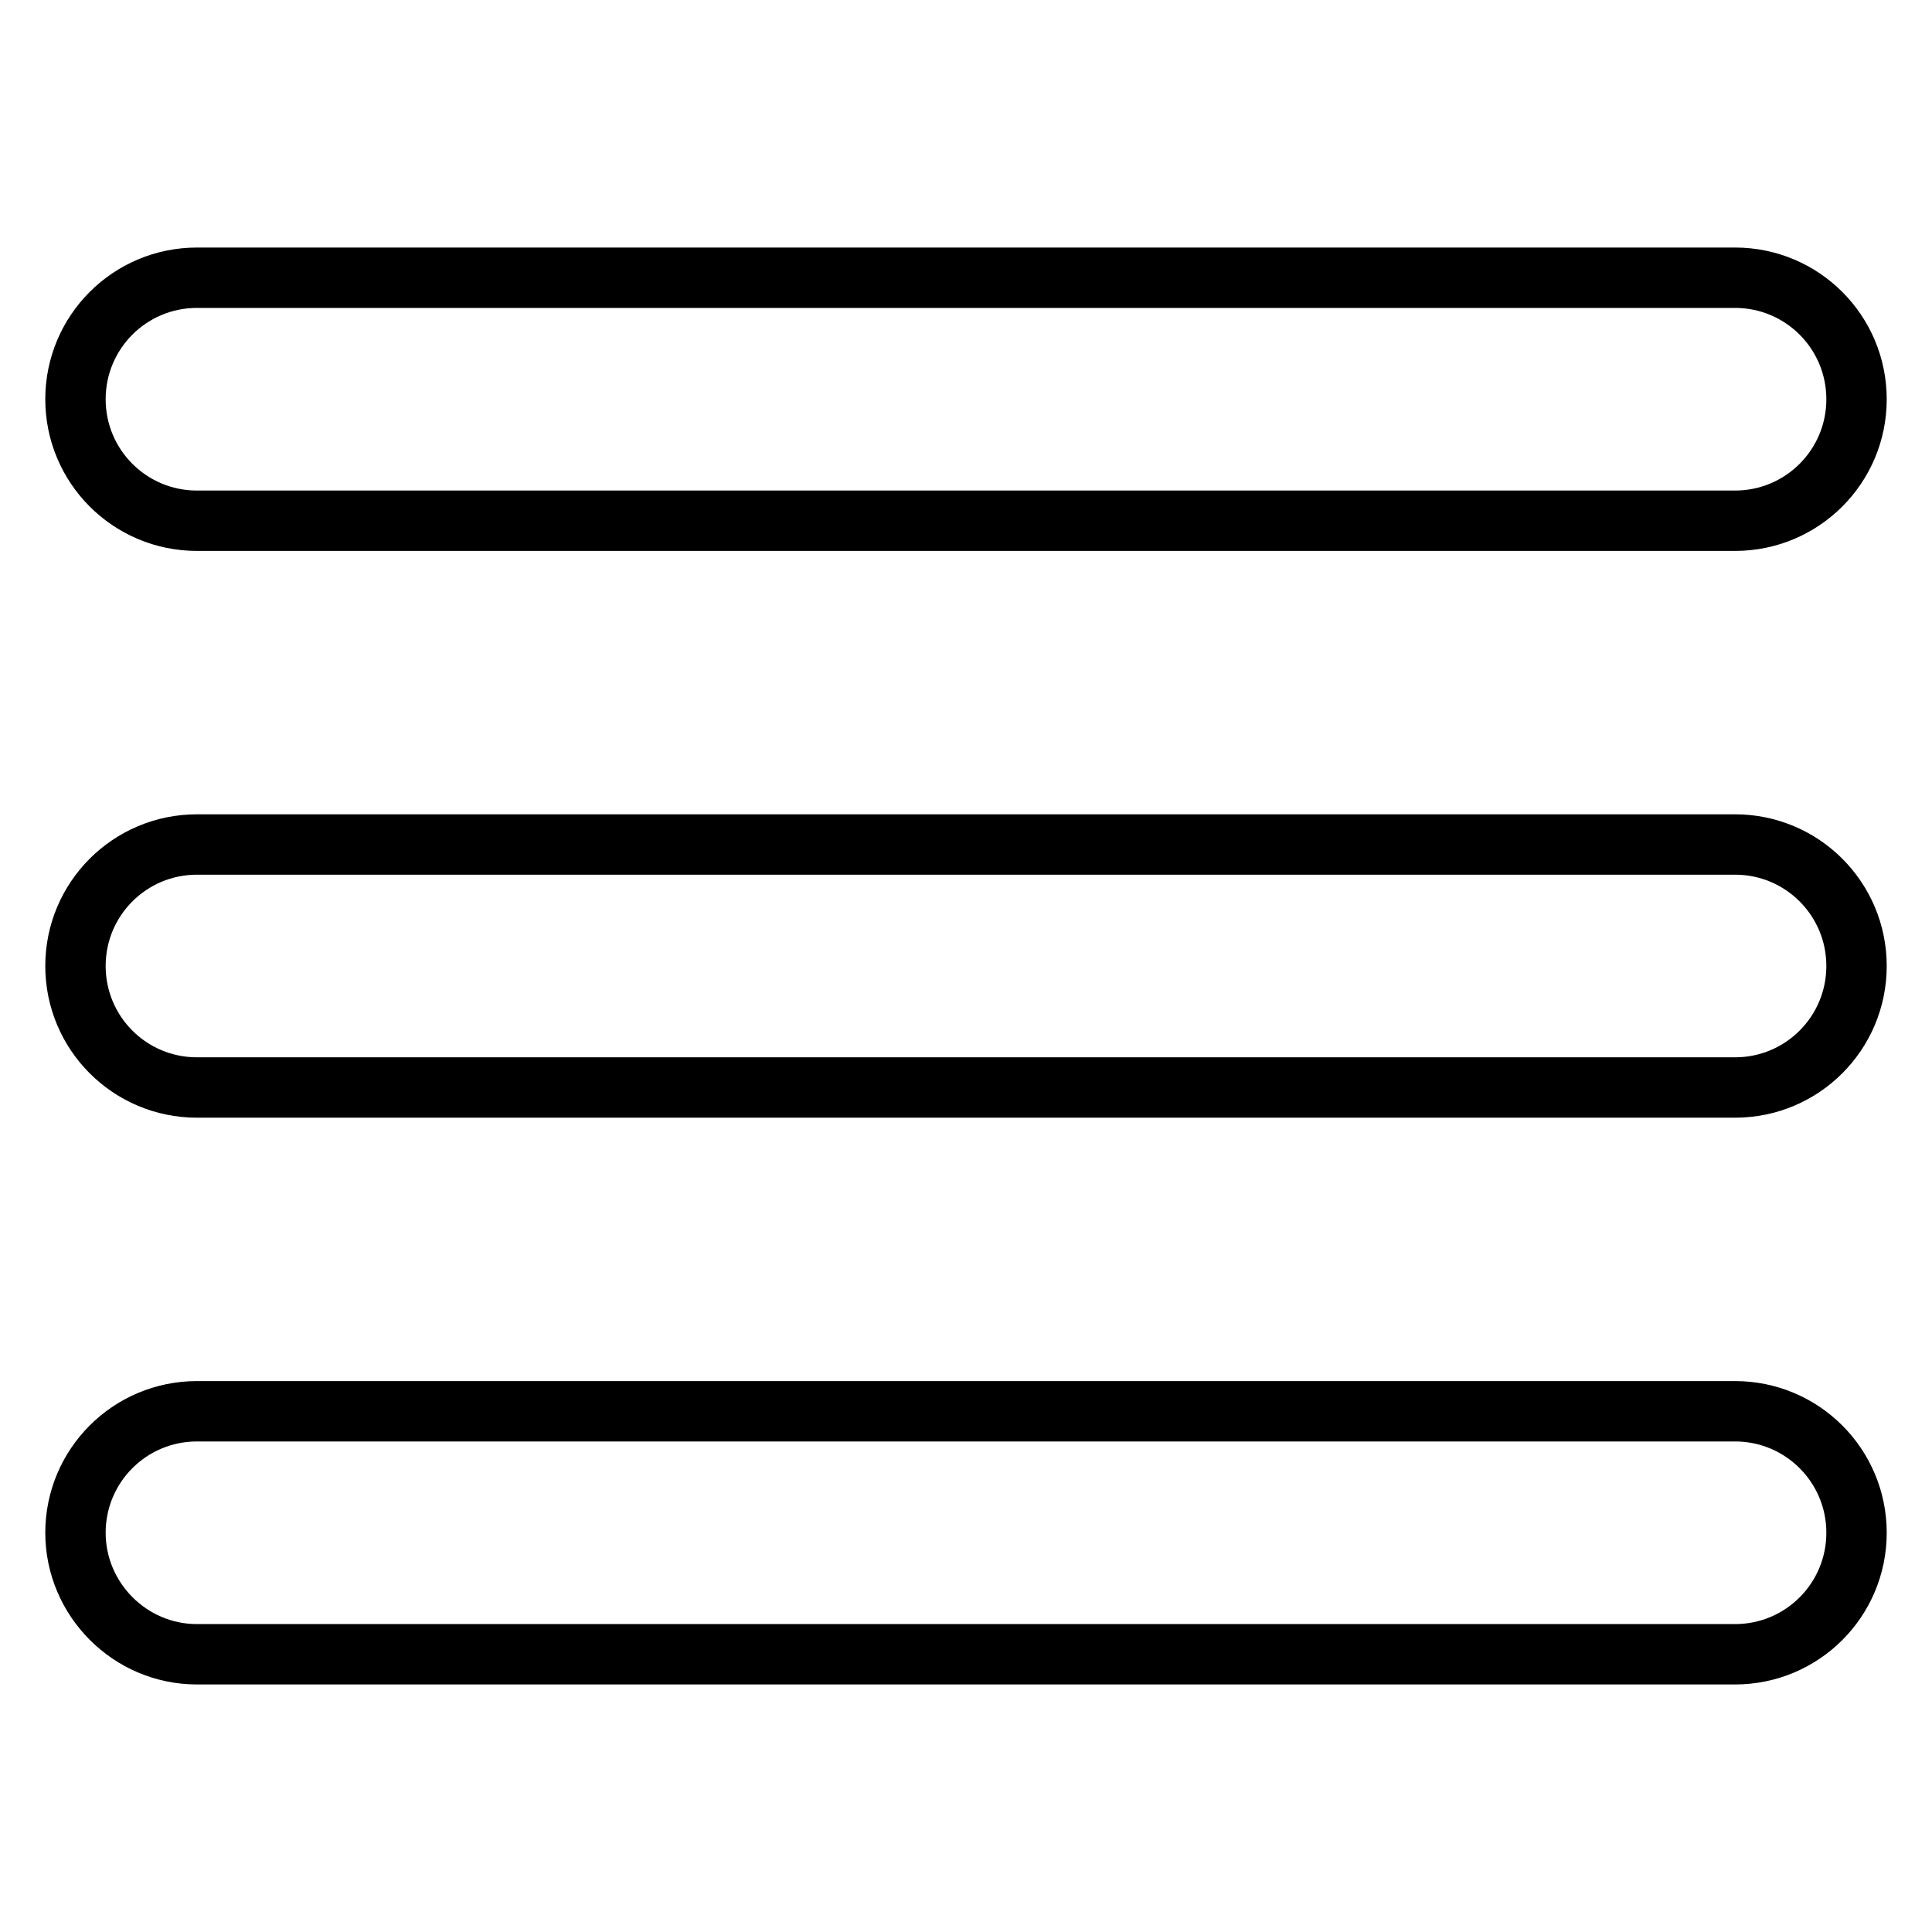 <?xml version="1.0" encoding="utf-8"?>
<!-- Svg Vector Icons : http://www.onlinewebfonts.com/icon -->
<!DOCTYPE svg PUBLIC "-//W3C//DTD SVG 1.1//EN" "http://www.w3.org/Graphics/SVG/1.1/DTD/svg11.dtd">
<svg version="1.1" xmlns="http://www.w3.org/2000/svg" xmlns:xlink="http://www.w3.org/1999/xlink" x="0px" y="0px" viewBox="0 0 256 256" enable-background="new 0 0 256 256" xml:space="preserve">
<g><g><path stroke-width="8" fill-opacity="0" stroke="#000000"  d="M10,52.9c0-8.9,7.2-16.1,16.1-16.1h203.8c8.9,0,16.1,7.2,16.1,16.1c0,8.9-7.2,16.1-16.1,16.1H26.1C17.2,69,10,61.8,10,52.9L10,52.9z M10,128c0-8.9,7.2-16.1,16.1-16.1h203.8c8.9,0,16.1,7.2,16.1,16.1c0,8.9-7.2,16.1-16.1,16.1H26.1C17.2,144.1,10,136.9,10,128L10,128z M10,203.1c0-8.9,7.2-16.1,16.1-16.1h203.8c8.9,0,16.1,7.2,16.1,16.1c0,8.9-7.2,16.1-16.1,16.1H26.1C17.2,219.2,10,211.9,10,203.1L10,203.1z"/></g></g>
</svg>